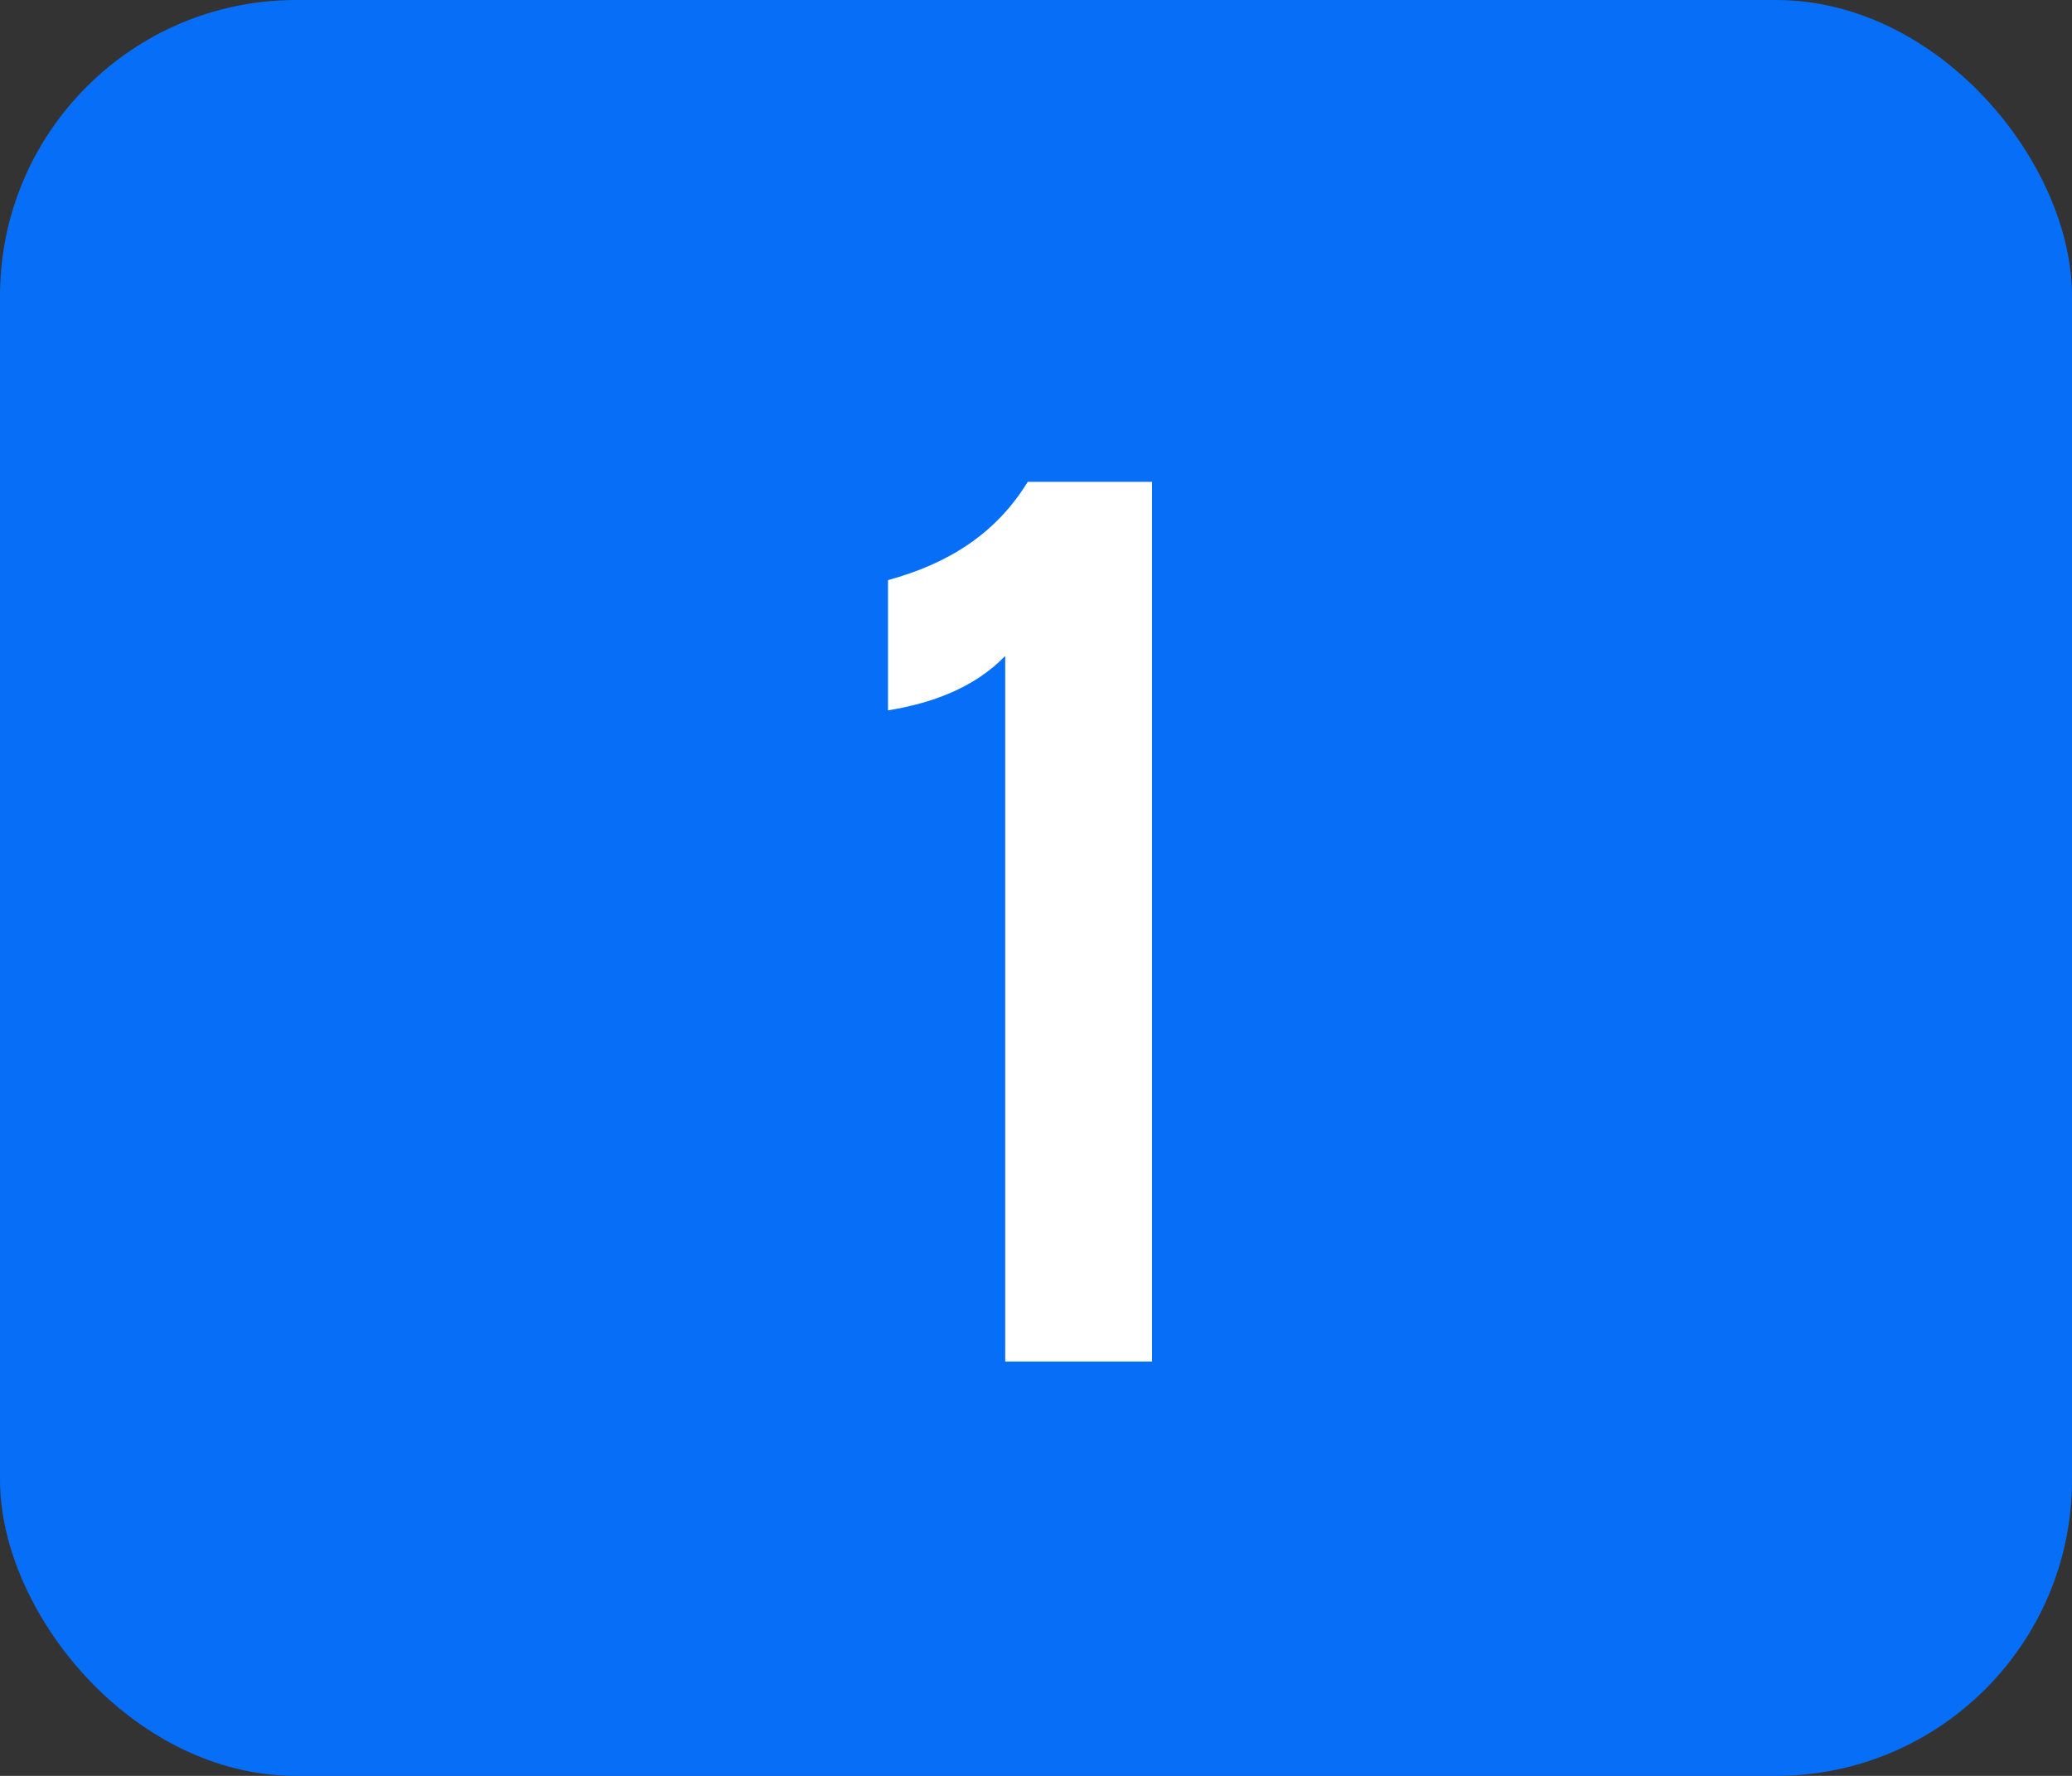 <?xml version="1.0" encoding="UTF-8"?> <svg xmlns="http://www.w3.org/2000/svg" width="35" height="30" viewBox="0 0 35 30" fill="none"><rect x="0" y="0" width="35" height="30" fill="#333333" stroke="none"/><g clip-path="url(#clip0_732_33021)"><rect width="35" height="30" rx="5" fill="#076EF8"></rect><path d="M19.46 23H16.98V11.08C16.46 11.62 15.74 11.88 15 12V9.8C16.02 9.52 16.82 9.02 17.36 8.14H19.46V23Z" fill="white"></path></g><defs><clipPath id="clip0_732_33021"><rect width="35" height="30" fill="white"></rect></clipPath></defs></svg> 